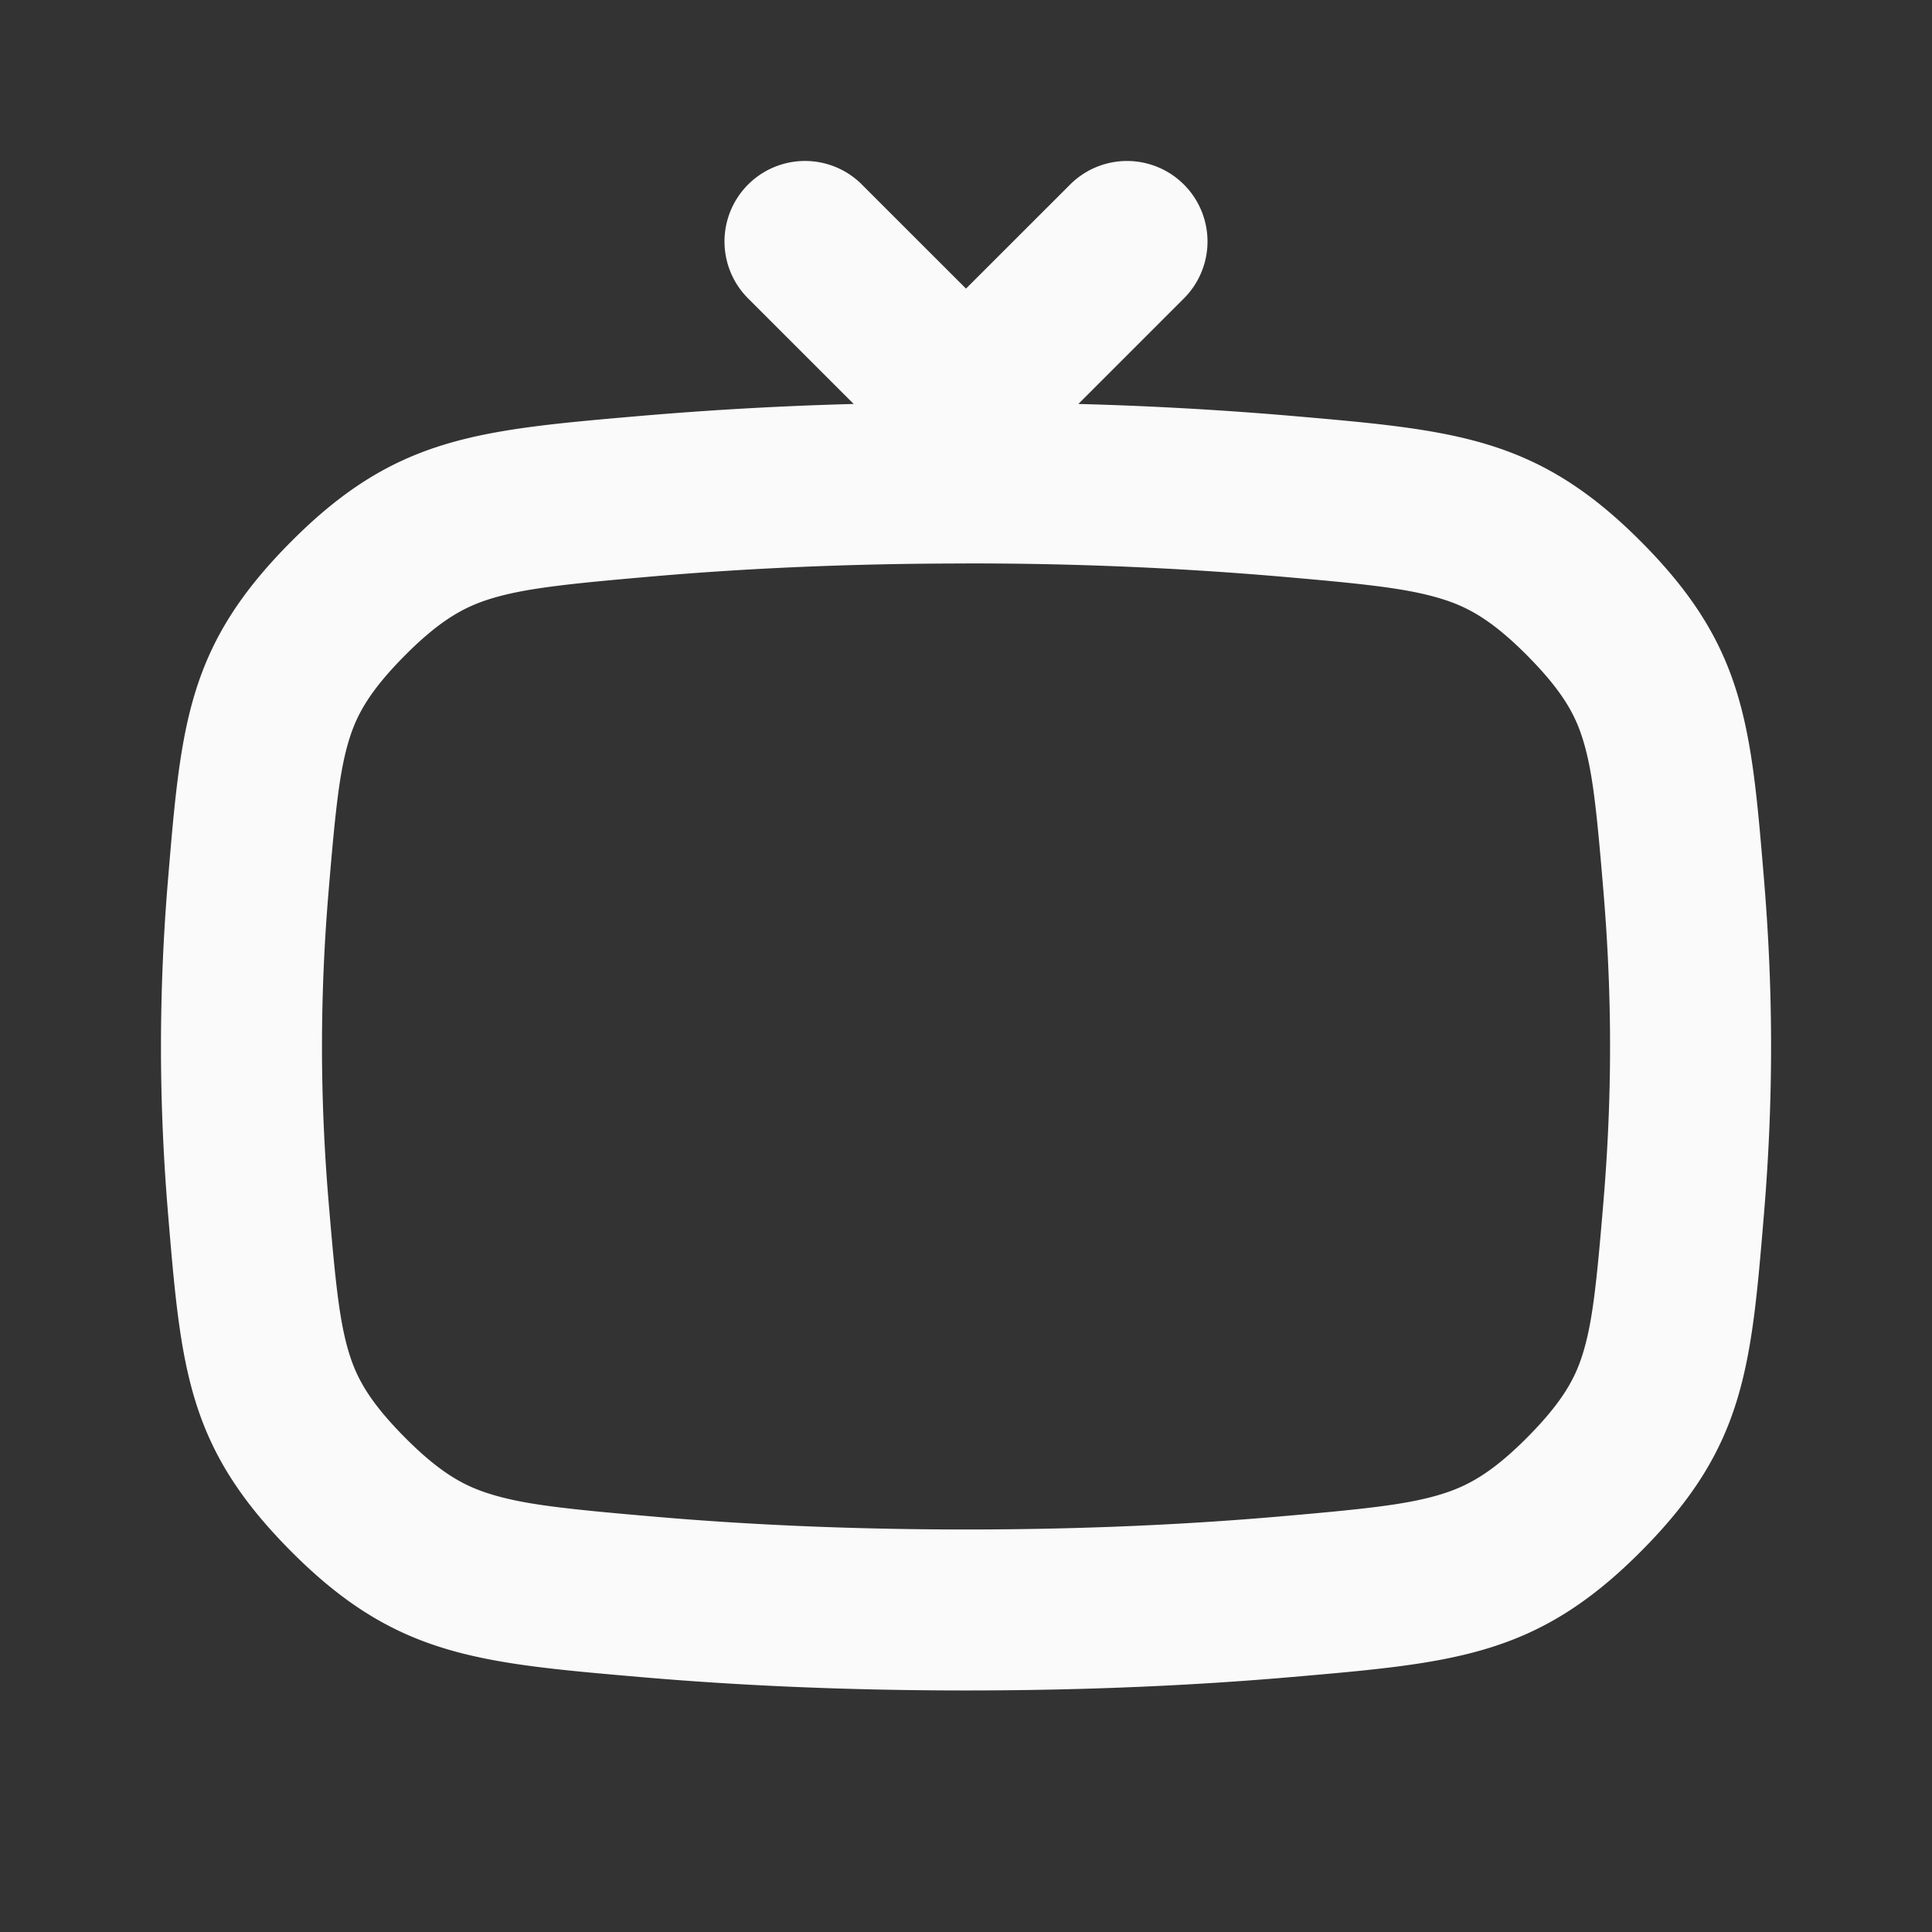 <svg width="44" height="44" fill="none" xmlns="http://www.w3.org/2000/svg"><rect width="100%" height="100%" fill="#333333" stroke="none"/><g clip-path="url(#clip0_217_5191)"><path fill-rule="evenodd" clip-rule="evenodd" d="M19.63 4.203a1.833 1.833 0 10-2.593 2.593L19.442 9.2a82.33 82.33 0 00-4.876.274c-3.711.322-5.567.483-7.93 2.855-2.365 2.372-2.513 4.15-2.81 7.708a45.84 45.84 0 00-.16 3.796c0 1.333.061 2.605.16 3.795.297 3.558.445 5.337 2.81 7.709 2.363 2.372 4.218 2.533 7.93 2.855 2.113.184 4.593.307 7.434.307s5.32-.123 7.433-.307c3.713-.322 5.57-.483 7.934-2.856 2.364-2.372 2.512-4.152 2.808-7.711.099-1.189.16-2.46.16-3.792 0-1.332-.061-2.603-.16-3.792-.296-3.56-.444-5.34-2.808-7.712s-4.221-2.533-7.934-2.856a82.334 82.334 0 00-4.874-.273l2.404-2.404a1.833 1.833 0 10-2.592-2.593L22 6.573l-2.371-2.37zm2.37 8.63c-2.734 0-5.108.119-7.117.293-1.977.172-2.936.273-3.708.51-.572.177-1.122.458-1.943 1.281-.839.842-1.111 1.384-1.276 1.912-.225.722-.317 1.612-.476 3.513a42.069 42.069 0 00-.147 3.49c0 1.223.056 2.394.147 3.492.159 1.9.251 2.79.476 3.512.165.528.437 1.07 1.276 1.912.82.824 1.37 1.105 1.943 1.28.772.239 1.73.34 3.708.511 2.009.175 4.383.294 7.117.294s5.108-.12 7.116-.294c1.979-.172 2.938-.272 3.71-.51.572-.177 1.123-.458 1.943-1.28.84-.843 1.112-1.385 1.276-1.914.225-.722.318-1.612.476-3.514.091-1.097.147-2.267.147-3.488s-.056-2.39-.147-3.488c-.158-1.902-.25-2.793-.476-3.515-.164-.528-.437-1.07-1.276-1.913-.82-.823-1.37-1.104-1.943-1.28-.772-.238-1.732-.339-3.71-.51A82.38 82.38 0 0022 12.832z" fill="#FAFAFA"/></g><defs><clipPath id="clip0_217_5191"><path fill="#fff" d="M0 0h44v44H0z"/></clipPath></defs></svg>